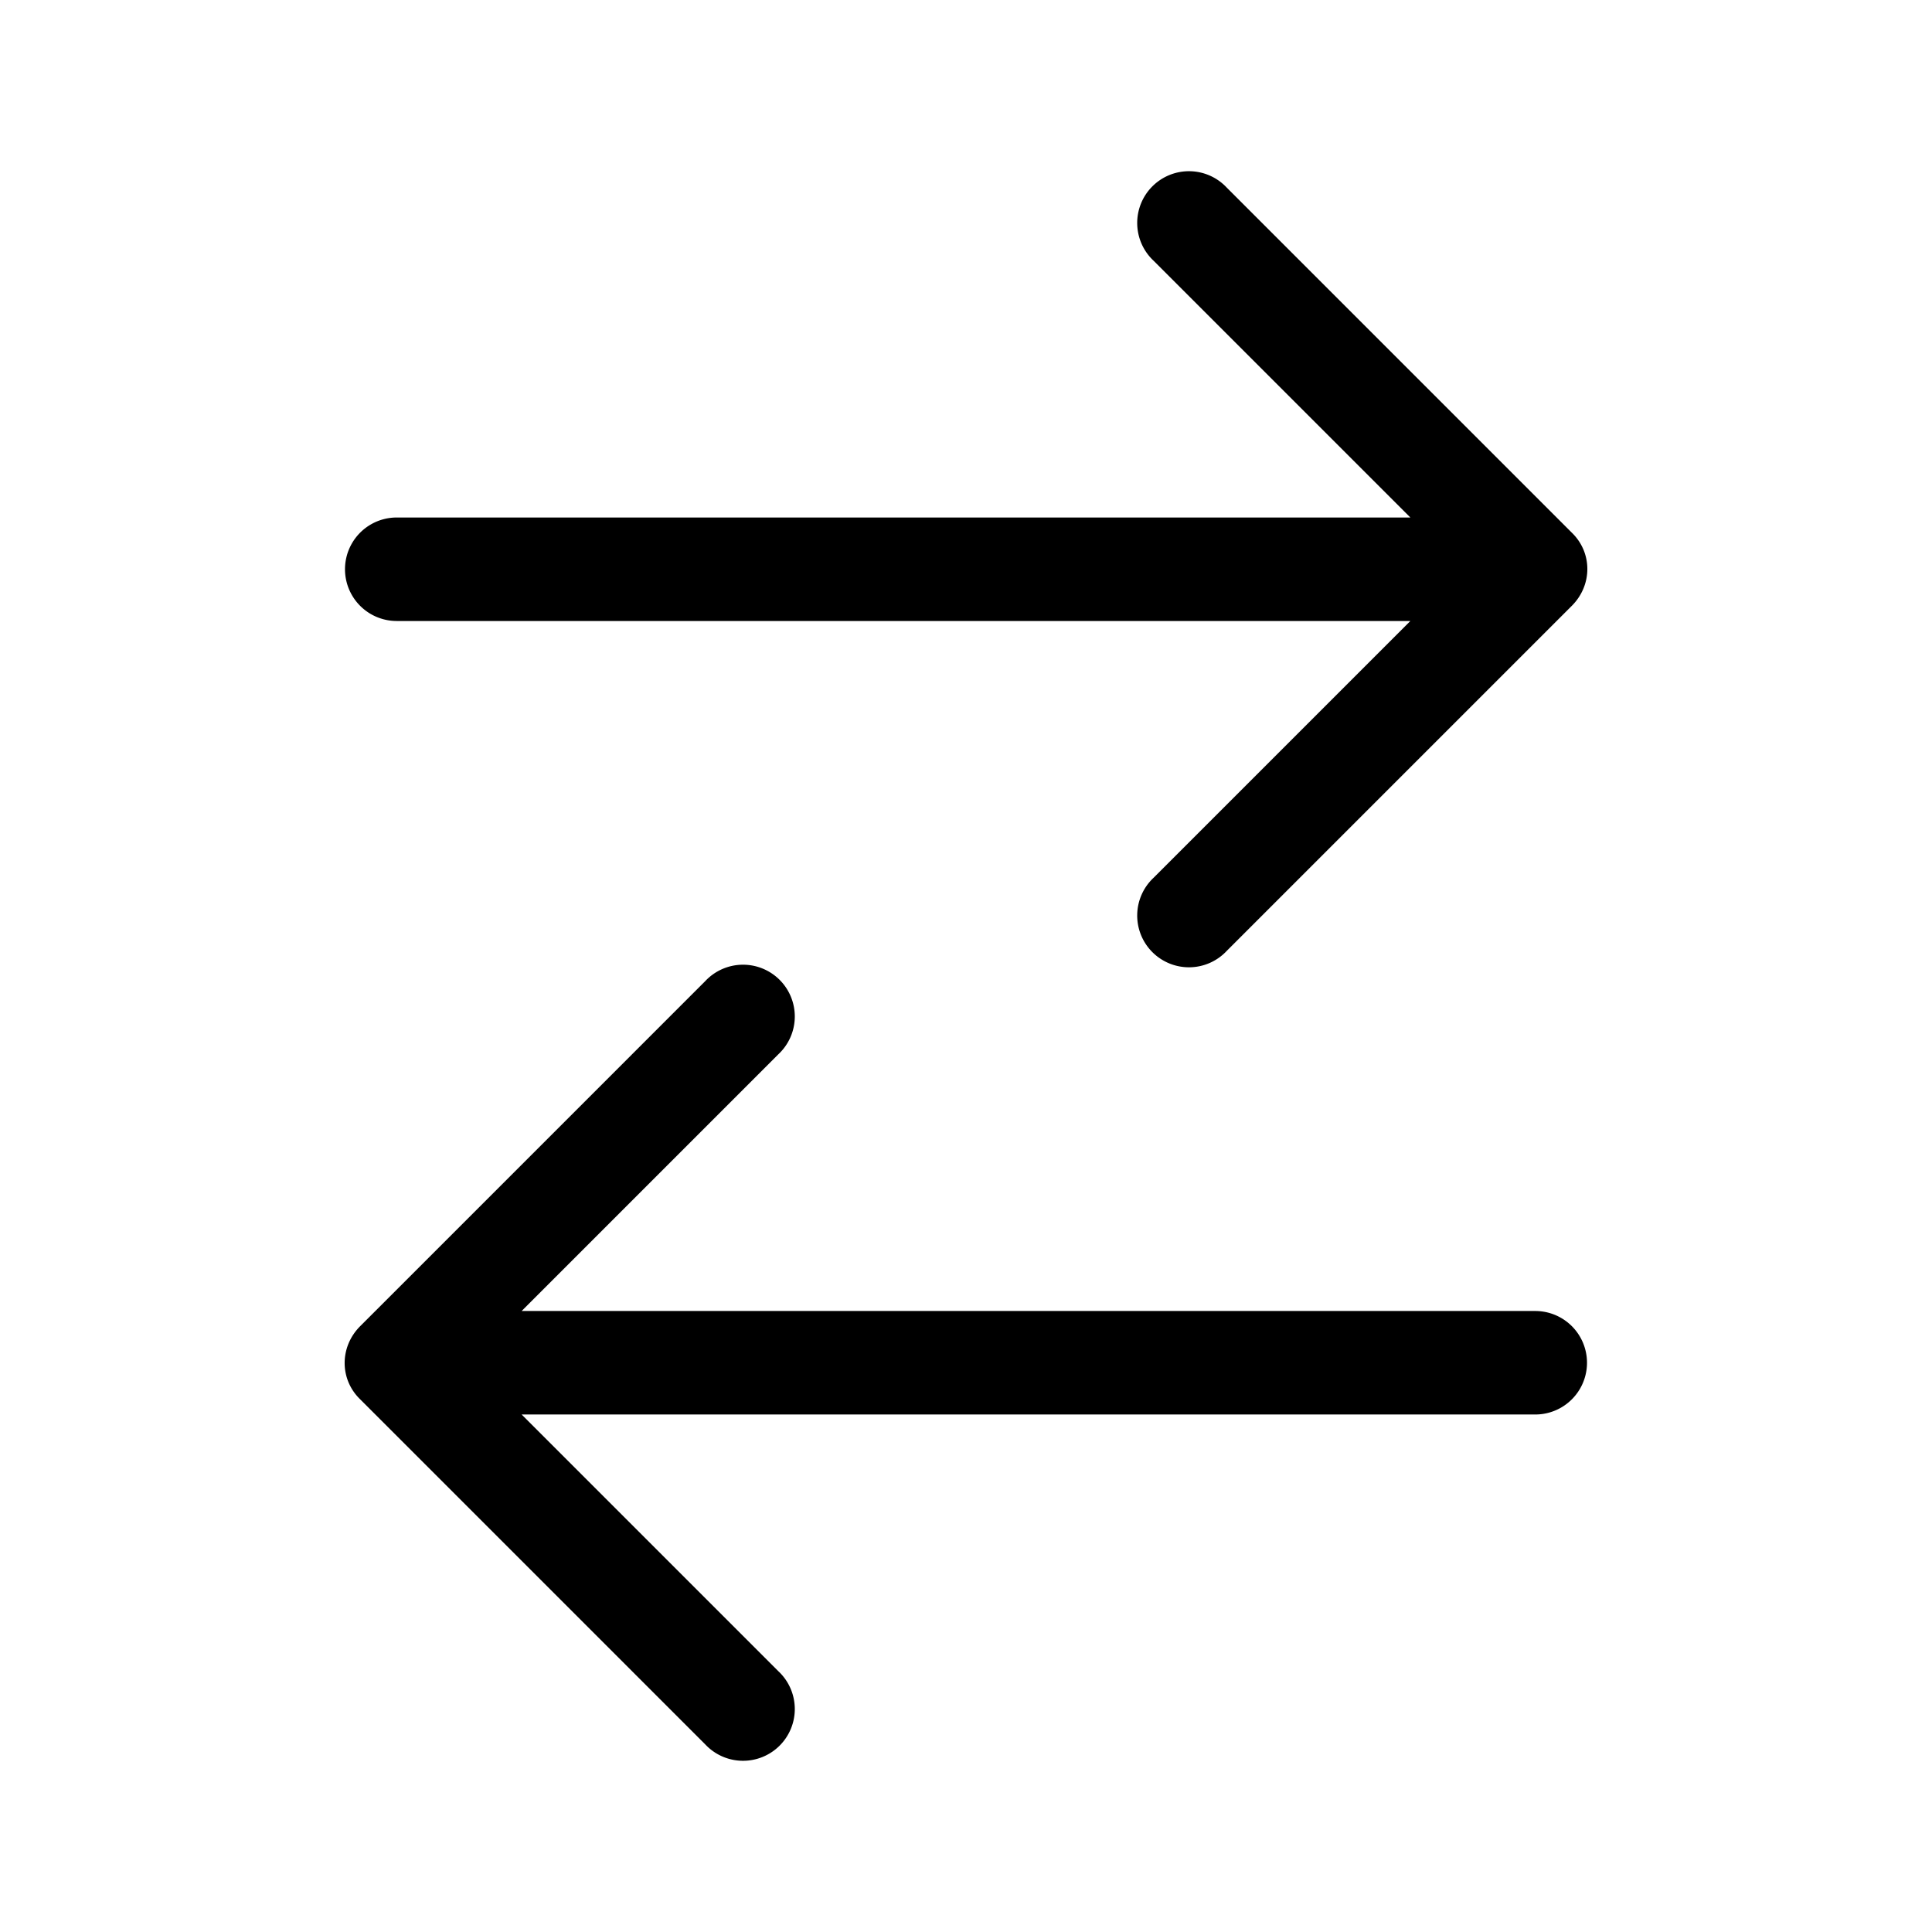 <svg width="28" height="28" viewBox="0 0 28 28" xmlns="http://www.w3.org/2000/svg"><path d="M17.78 2.72a.75.75 0 1 0-1.06 1.06l3.72 3.72H5.75a.75.75 0 0 0 0 1.5h14.69l-3.72 3.72a.75.75 0 1 0 1.06 1.06l5-5c.3-.3.3-.77 0-1.06l-5-5Zm-6.5 12.56a.75.75 0 1 0-1.06-1.06l-5 5c-.3.3-.3.77 0 1.06l5 5a.75.75 0 1 0 1.06-1.06L7.56 20.5h14.69a.75.75 0 0 0 0-1.5H7.56l3.72-3.72Z"/></svg>